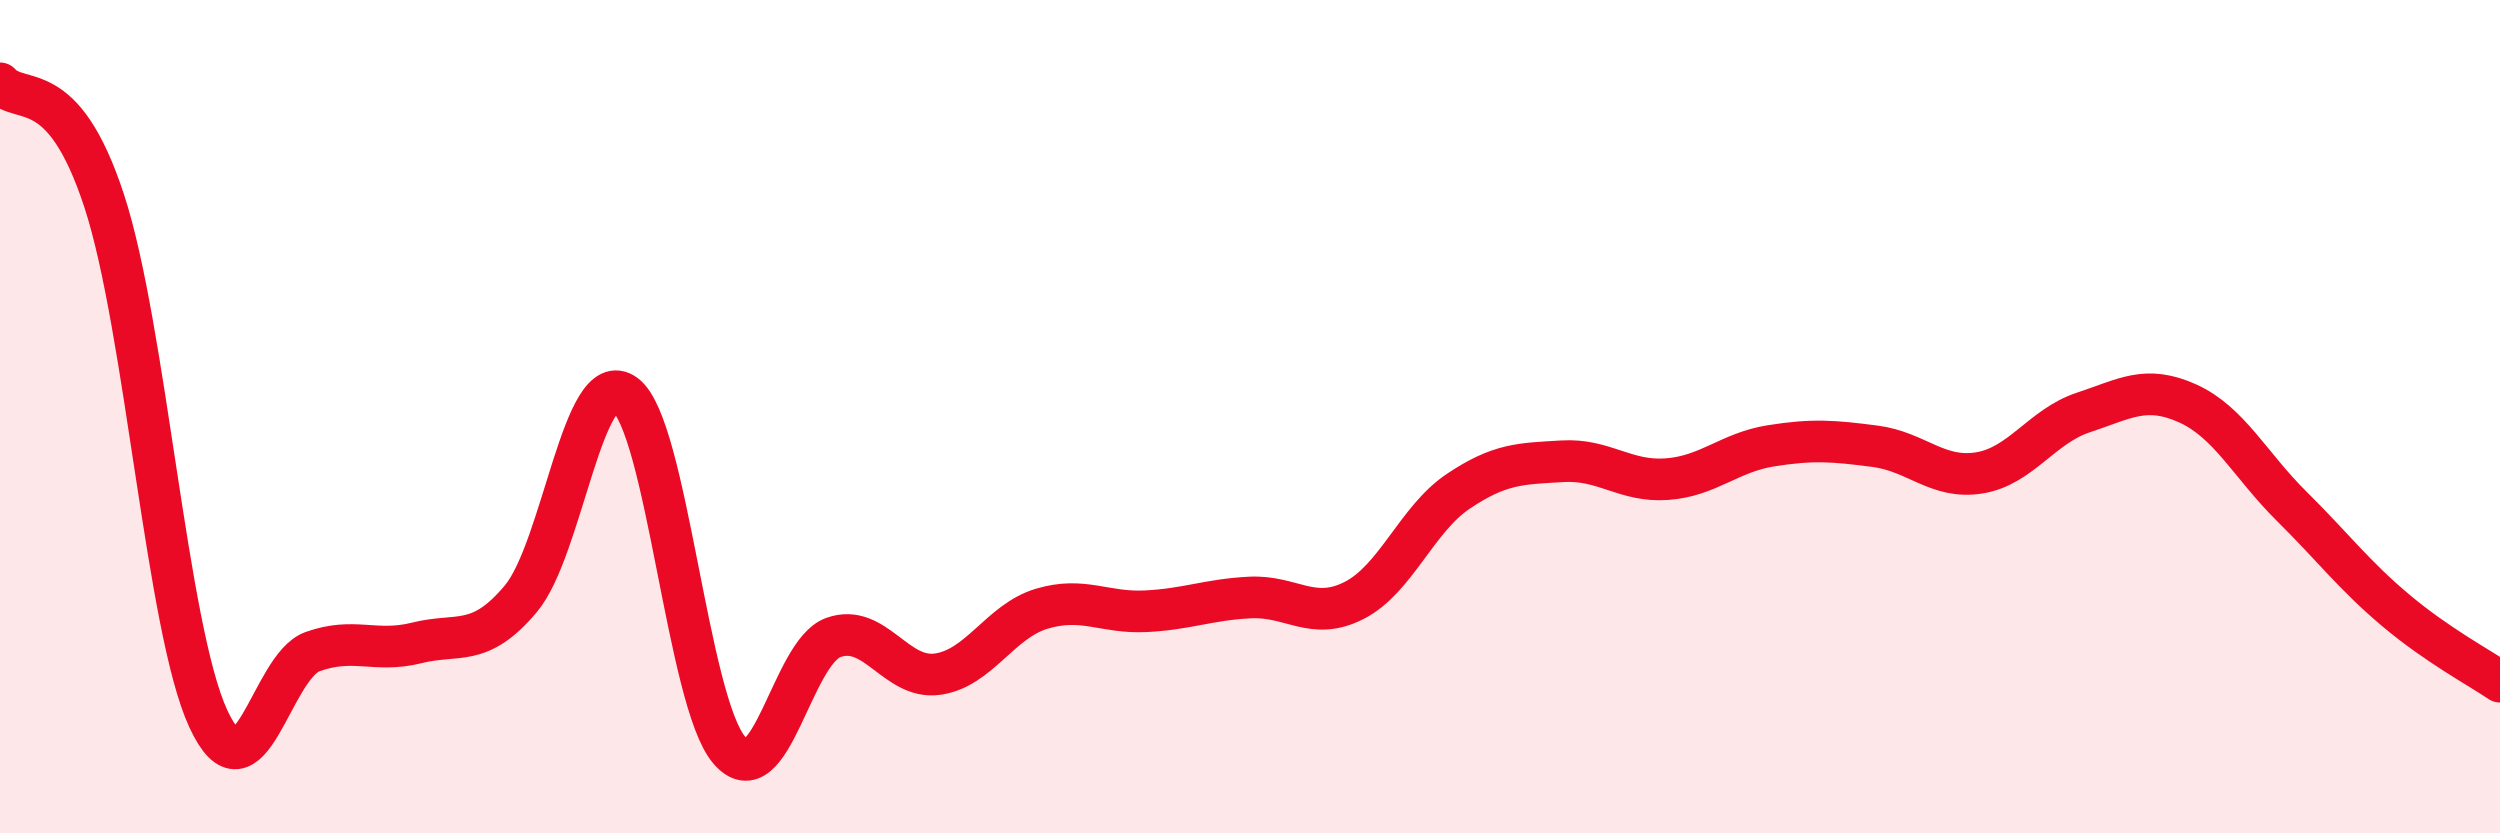 
    <svg width="60" height="20" viewBox="0 0 60 20" xmlns="http://www.w3.org/2000/svg">
      <path
        d="M 0,2 C 0.5,2.56 1.5,1.77 2.5,4.82 C 3.5,7.87 4,15.09 5,17.25 C 6,19.41 6.5,16 7.5,15.64 C 8.5,15.28 9,15.68 10,15.43 C 11,15.18 11.5,15.56 12.5,14.37 C 13.5,13.18 14,8.74 15,9.47 C 16,10.2 16.5,16.83 17.5,18 C 18.5,19.17 19,15.66 20,15.3 C 21,14.94 21.5,16.32 22.5,16.18 C 23.5,16.04 24,14.91 25,14.61 C 26,14.31 26.5,14.72 27.5,14.67 C 28.5,14.62 29,14.39 30,14.34 C 31,14.29 31.5,14.92 32.5,14.41 C 33.5,13.9 34,12.46 35,11.79 C 36,11.12 36.5,11.13 37.5,11.07 C 38.5,11.01 39,11.57 40,11.5 C 41,11.43 41.5,10.86 42.5,10.7 C 43.5,10.54 44,10.58 45,10.71 C 46,10.84 46.5,11.51 47.5,11.35 C 48.5,11.19 49,10.23 50,9.9 C 51,9.57 51.5,9.23 52.5,9.68 C 53.5,10.13 54,11.16 55,12.15 C 56,13.14 56.5,13.81 57.5,14.65 C 58.5,15.49 59.5,16.02 60,16.36L60 20L0 20Z"
        fill="#EB0A25"
        opacity="0.1"
        stroke-linecap="round"
        stroke-linejoin="round"
      />
      <path
        d="M 0,2 C 0.5,2.56 1.5,1.77 2.5,4.82 C 3.5,7.87 4,15.09 5,17.25 C 6,19.41 6.5,16 7.5,15.64 C 8.5,15.28 9,15.68 10,15.43 C 11,15.18 11.5,15.56 12.5,14.37 C 13.5,13.18 14,8.74 15,9.47 C 16,10.2 16.5,16.83 17.5,18 C 18.5,19.17 19,15.66 20,15.3 C 21,14.94 21.5,16.32 22.5,16.18 C 23.5,16.04 24,14.91 25,14.61 C 26,14.31 26.5,14.72 27.5,14.67 C 28.5,14.62 29,14.39 30,14.34 C 31,14.29 31.5,14.92 32.5,14.41 C 33.5,13.9 34,12.46 35,11.79 C 36,11.12 36.5,11.13 37.5,11.07 C 38.5,11.01 39,11.57 40,11.5 C 41,11.43 41.5,10.86 42.5,10.7 C 43.5,10.54 44,10.58 45,10.71 C 46,10.84 46.5,11.51 47.5,11.35 C 48.5,11.19 49,10.23 50,9.9 C 51,9.57 51.5,9.23 52.5,9.68 C 53.5,10.13 54,11.16 55,12.15 C 56,13.14 56.5,13.81 57.5,14.65 C 58.5,15.49 59.5,16.02 60,16.36"
        stroke="#EB0A25"
        stroke-width="1"
        fill="none"
        stroke-linecap="round"
        stroke-linejoin="round"
      />
    </svg>
  